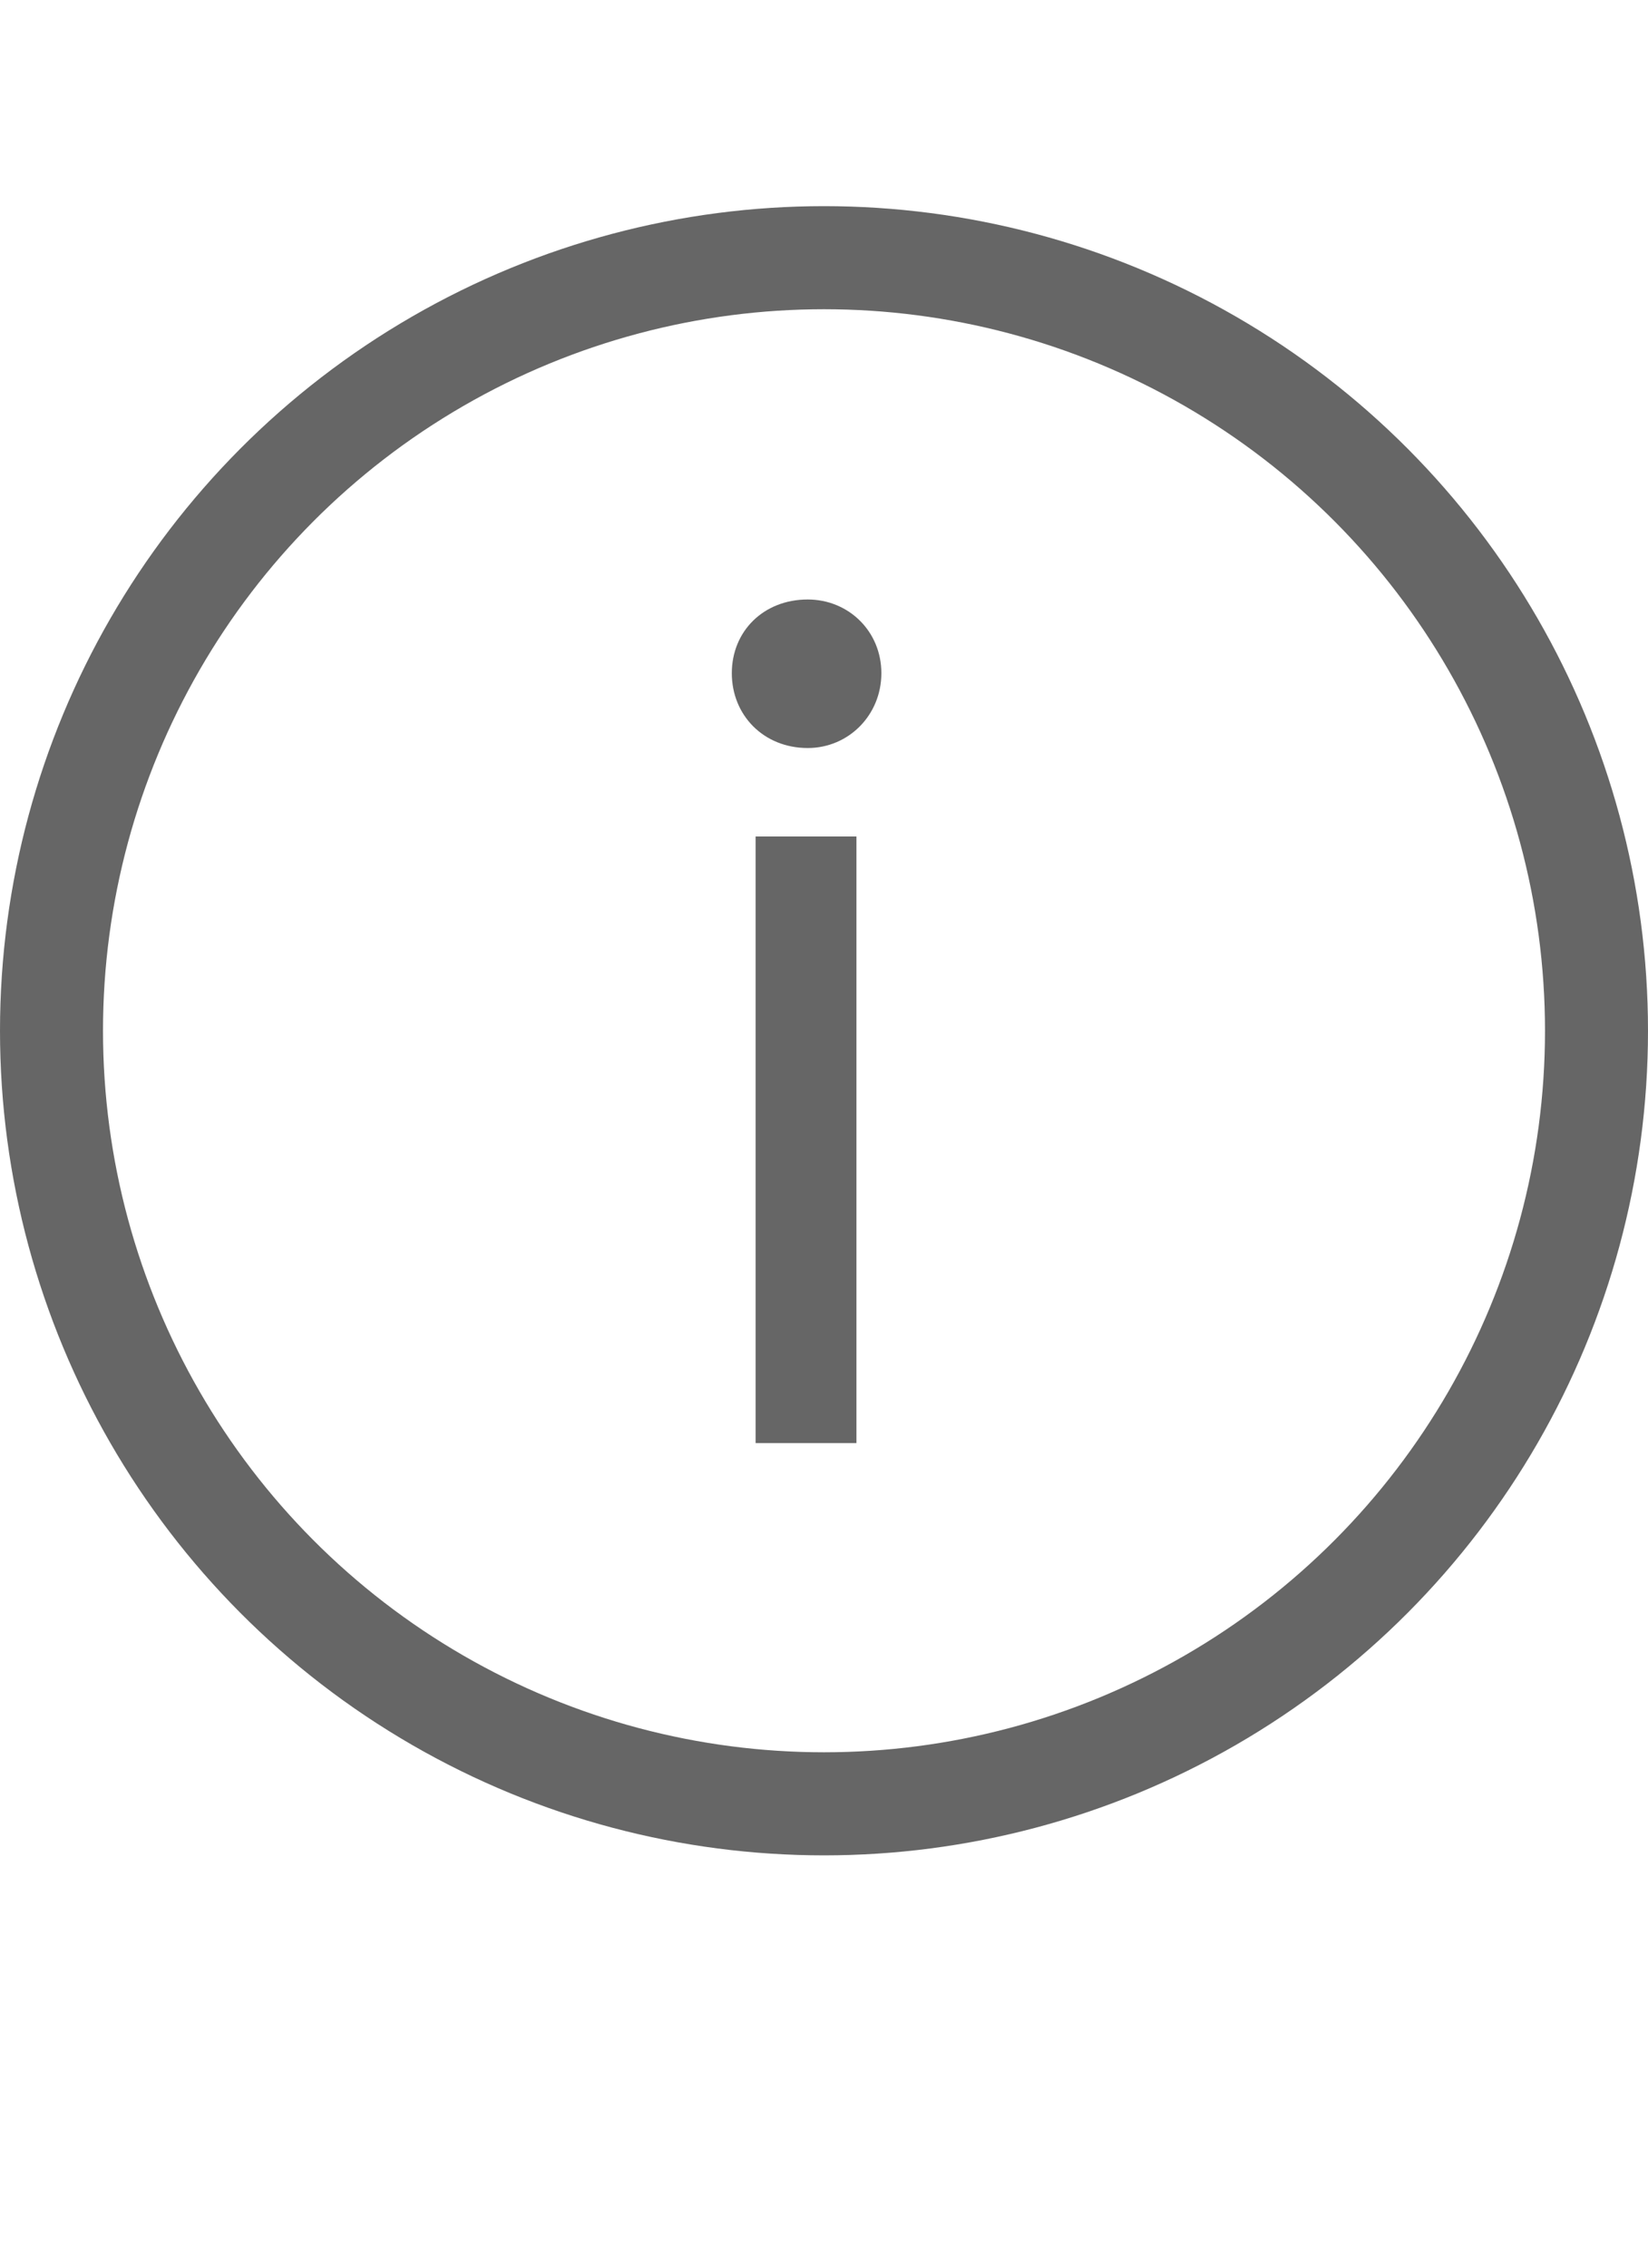<svg width="16" height="22" viewBox="0 0 16 22" fill="none" xmlns="http://www.w3.org/2000/svg">
<circle cx="8" cy="10" r="7.5" stroke="black" stroke-opacity="0.6"/>
<path d="M7.842 7.257C8.238 7.257 8.557 6.938 8.557 6.531C8.557 6.124 8.238 5.816 7.842 5.816C7.413 5.816 7.105 6.124 7.105 6.531C7.105 6.938 7.413 7.257 7.842 7.257ZM8.315 8.115H7.336V14H8.315V8.115Z" fill="black" fill-opacity="0.6"/>
</svg>

